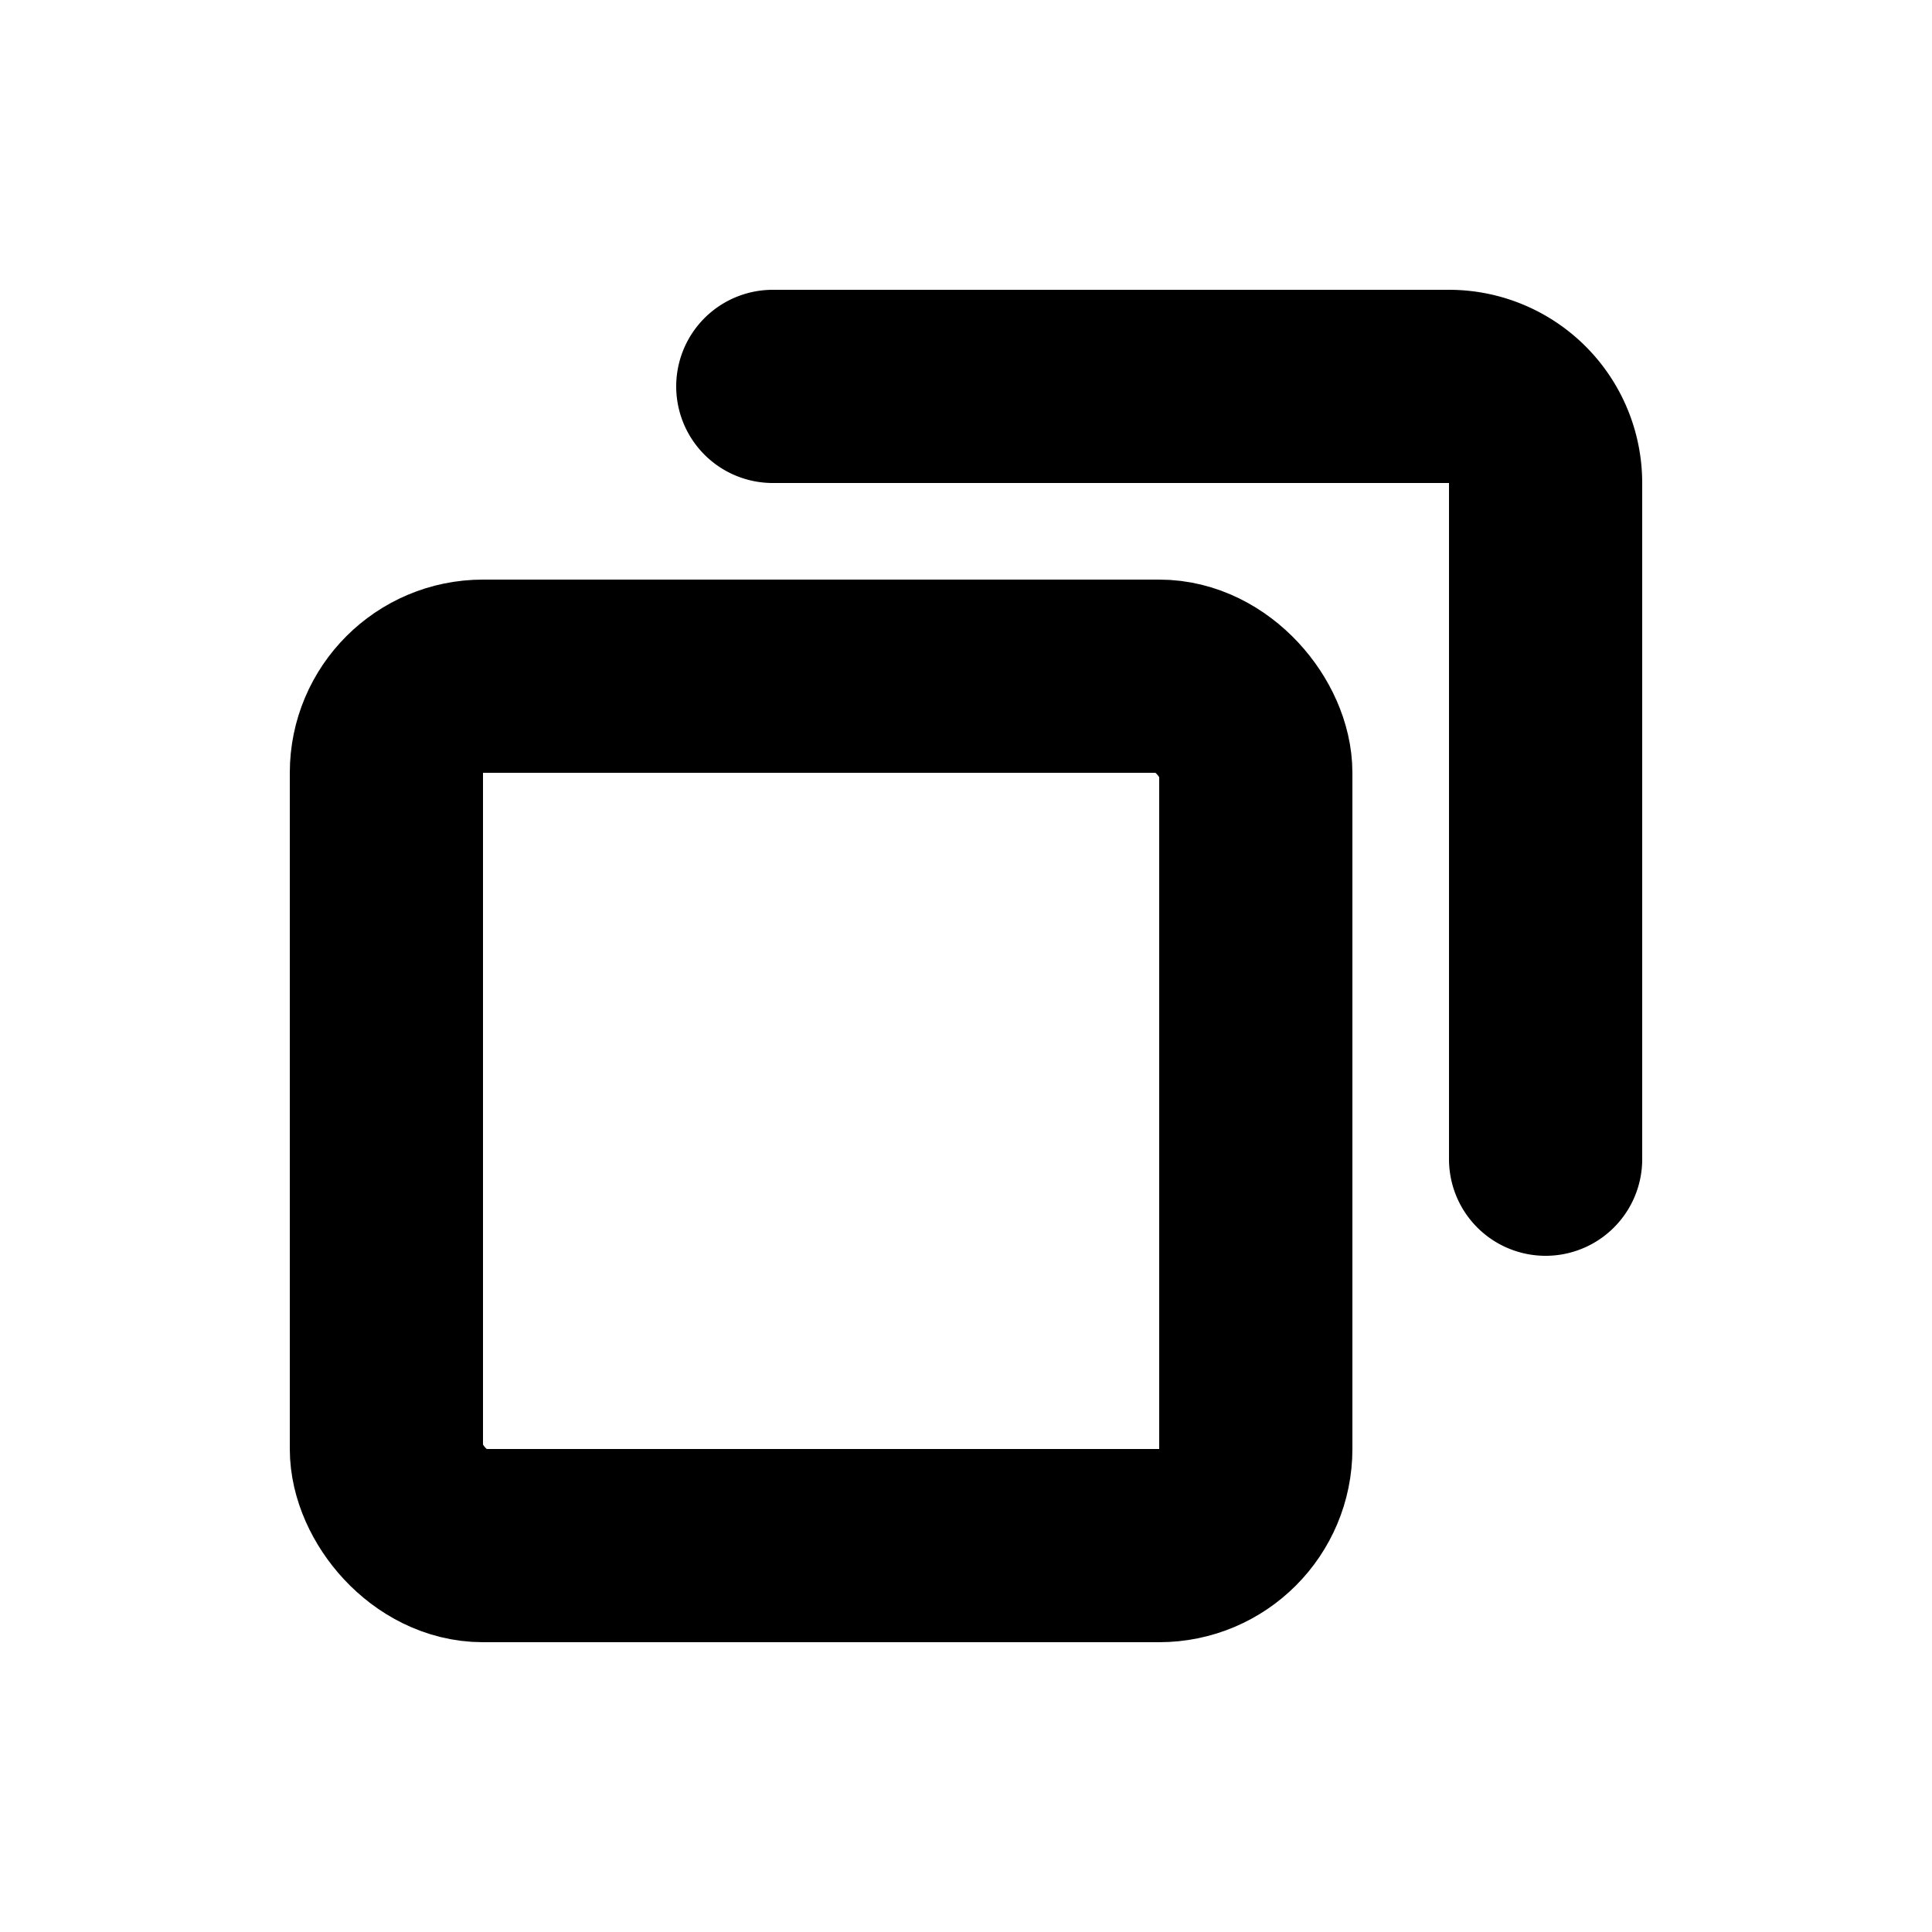 <svg xmlns="http://www.w3.org/2000/svg" fill="currentColor" width="1em" height="1em" viewBox="0 0 20 20"><g stroke="currentColor" stroke-width="2" fill="none" fill-rule="evenodd"><rect x="4" y="7" width="9" height="9" rx="1"></rect><path d="M8 4h7a1 1 0 011 1v7" stroke-linecap="round"></path></g></svg>